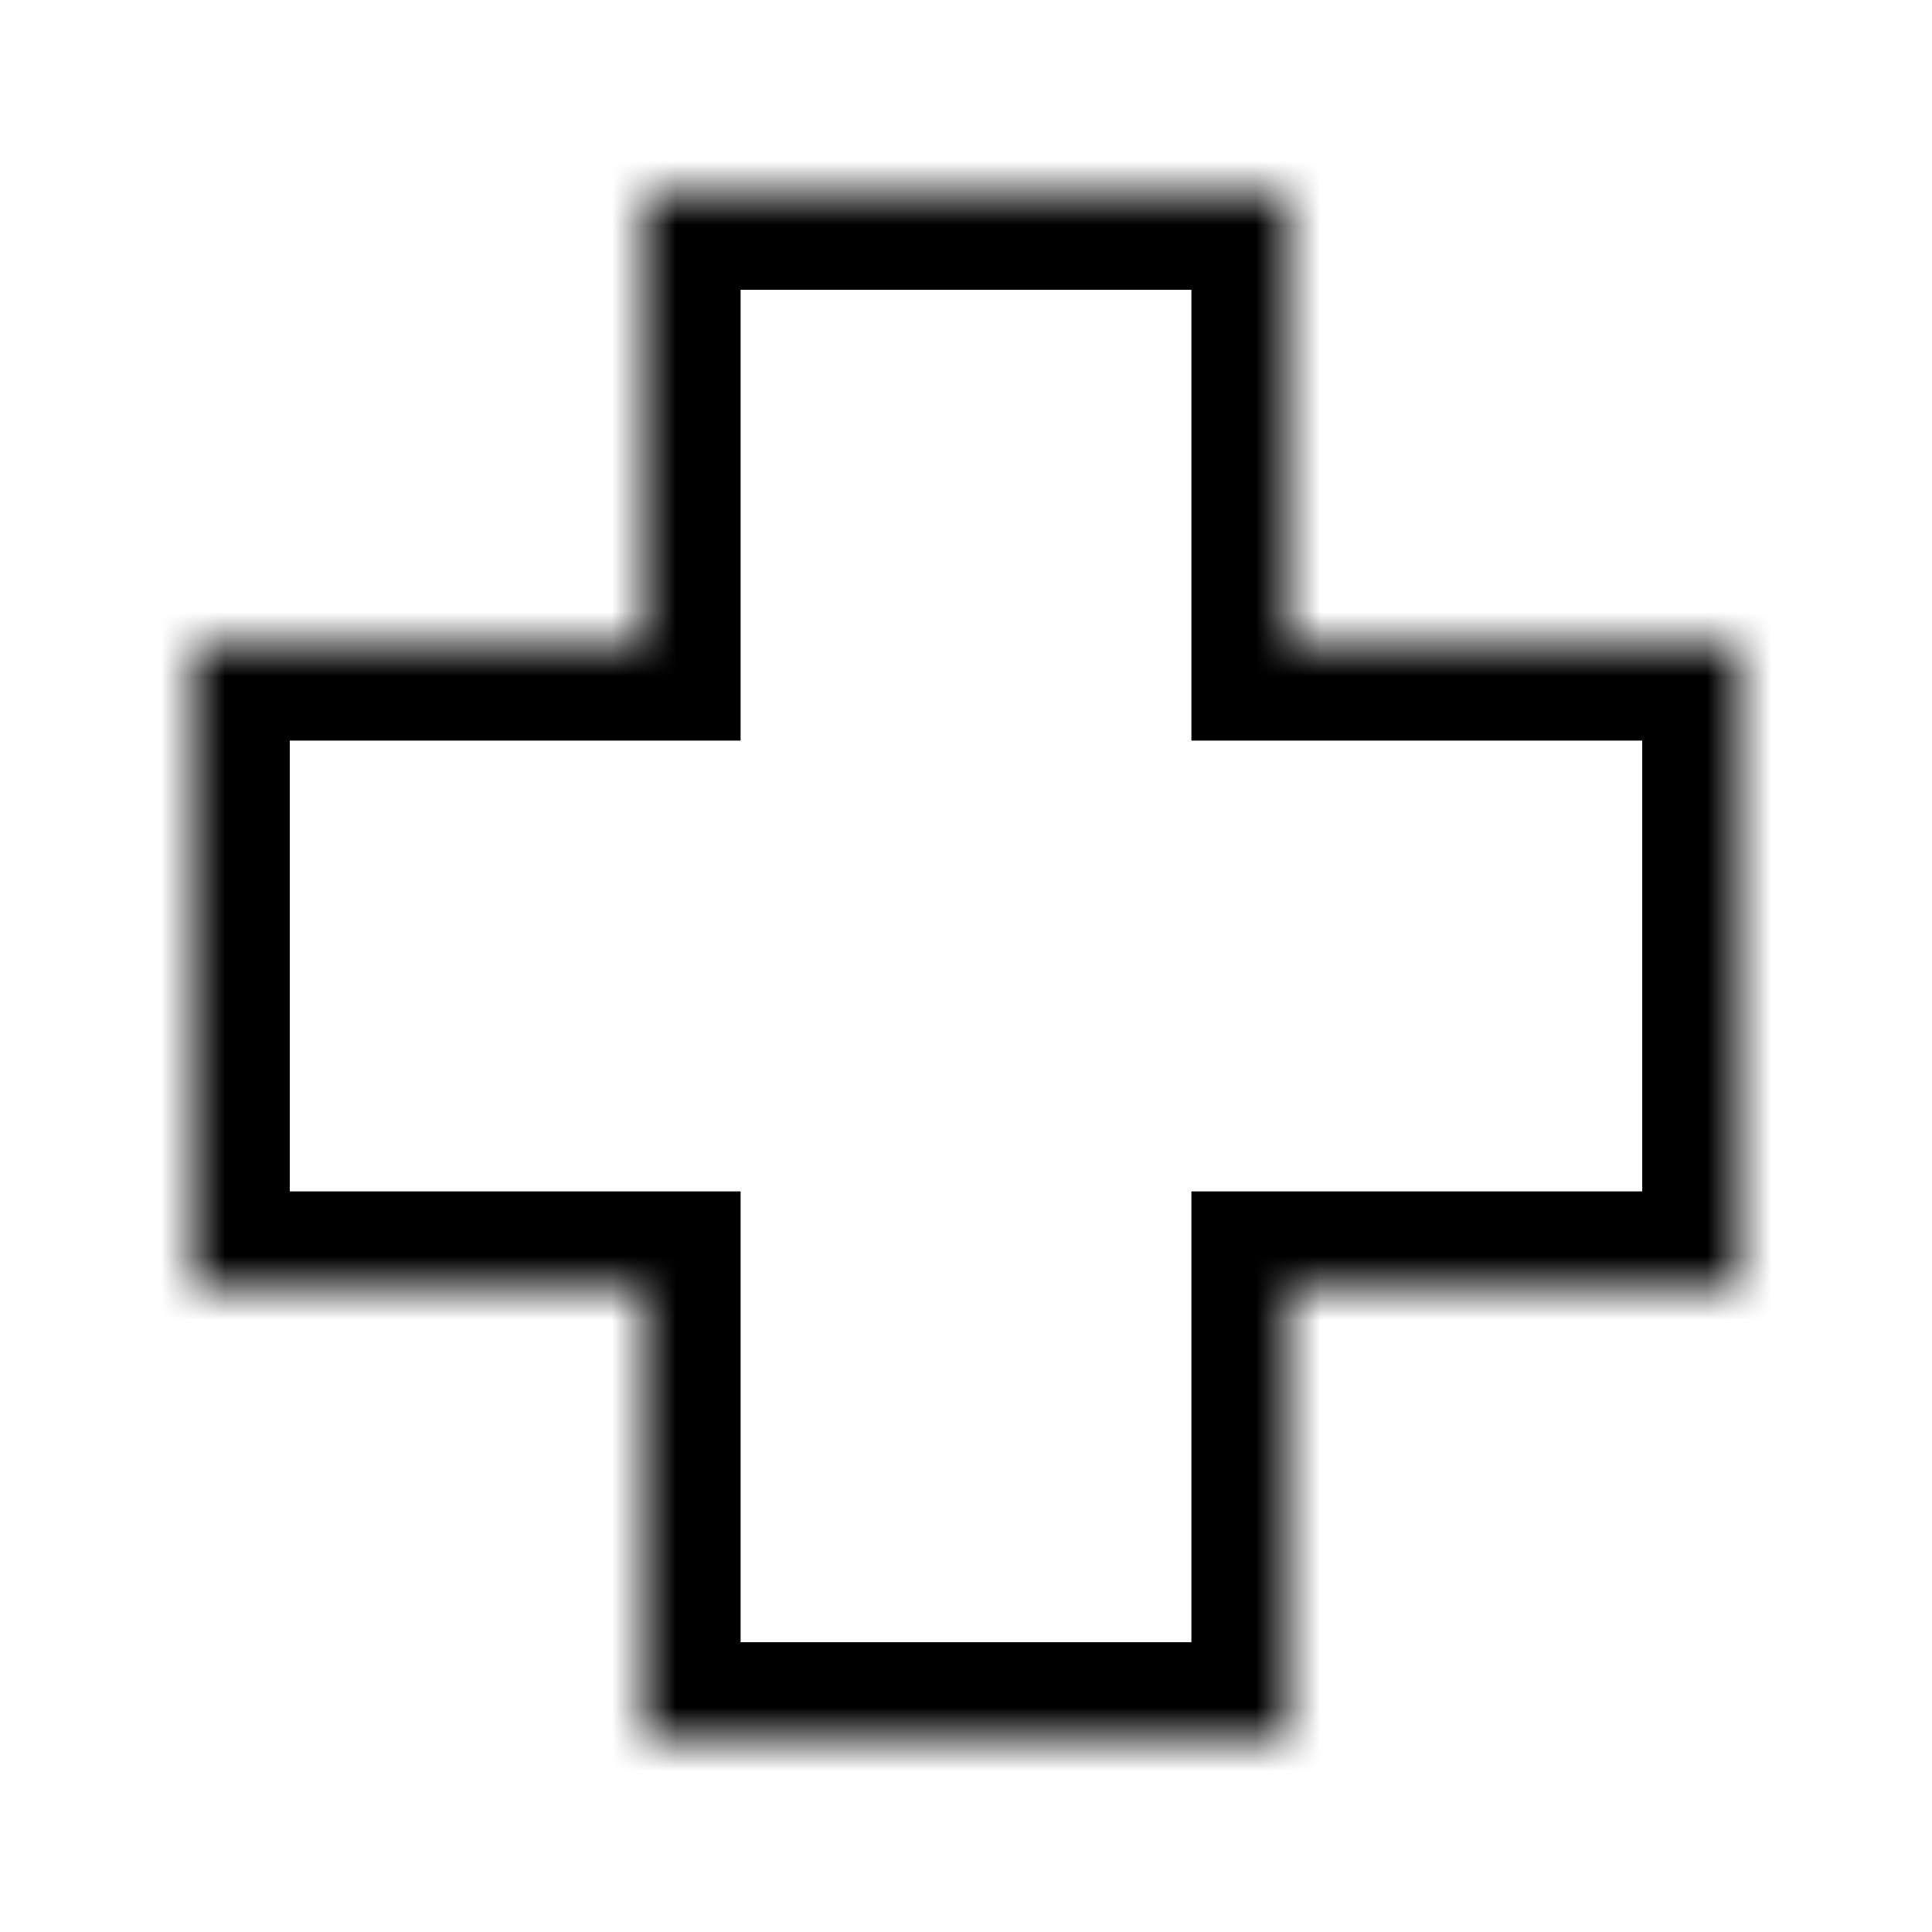 <svg fill="none" viewBox="0 0 30 30" height="30" width="30" xmlns="http://www.w3.org/2000/svg"><rect fill="white" height="30" width="30"></rect><mask fill="white" id="path-2-inside-1"><path d="M20 3H10V10H3V20H10V27H20V20H27V10H20V3Z" clip-rule="evenodd" fill-rule="evenodd"></path></mask><path mask="url(#path-2-inside-1)" fill="black" d="M10 3V1.5H8.5V3H10ZM20 3H21.5V1.5H20V3ZM10 10V11.5H11.5V10H10ZM3 10V8.5H1.5V10H3ZM3 20H1.5V21.5H3V20ZM10 20H11.5V18.5H10V20ZM10 27H8.5V28.5H10V27ZM20 27V28.5H21.5V27H20ZM20 20V18.5H18.5V20H20ZM27 20V21.5H28.5V20H27ZM27 10H28.5V8.5H27V10ZM20 10H18.5V11.5H20V10ZM10 4.5H20V1.5H10V4.5ZM11.5 10V3H8.5V10H11.5ZM3 11.5H10V8.5H3V11.5ZM4.5 20V10H1.5V20H4.5ZM10 18.5H3V21.5H10V18.5ZM11.5 27V20H8.5V27H11.5ZM20 25.5H10V28.5H20V25.5ZM18.5 20V27H21.5V20H18.5ZM27 18.5H20V21.5H27V18.5ZM25.5 10V20H28.5V10H25.5ZM20 11.5H27V8.5H20V11.5ZM18.5 3V10H21.5V3H18.5Z"></path></svg> 